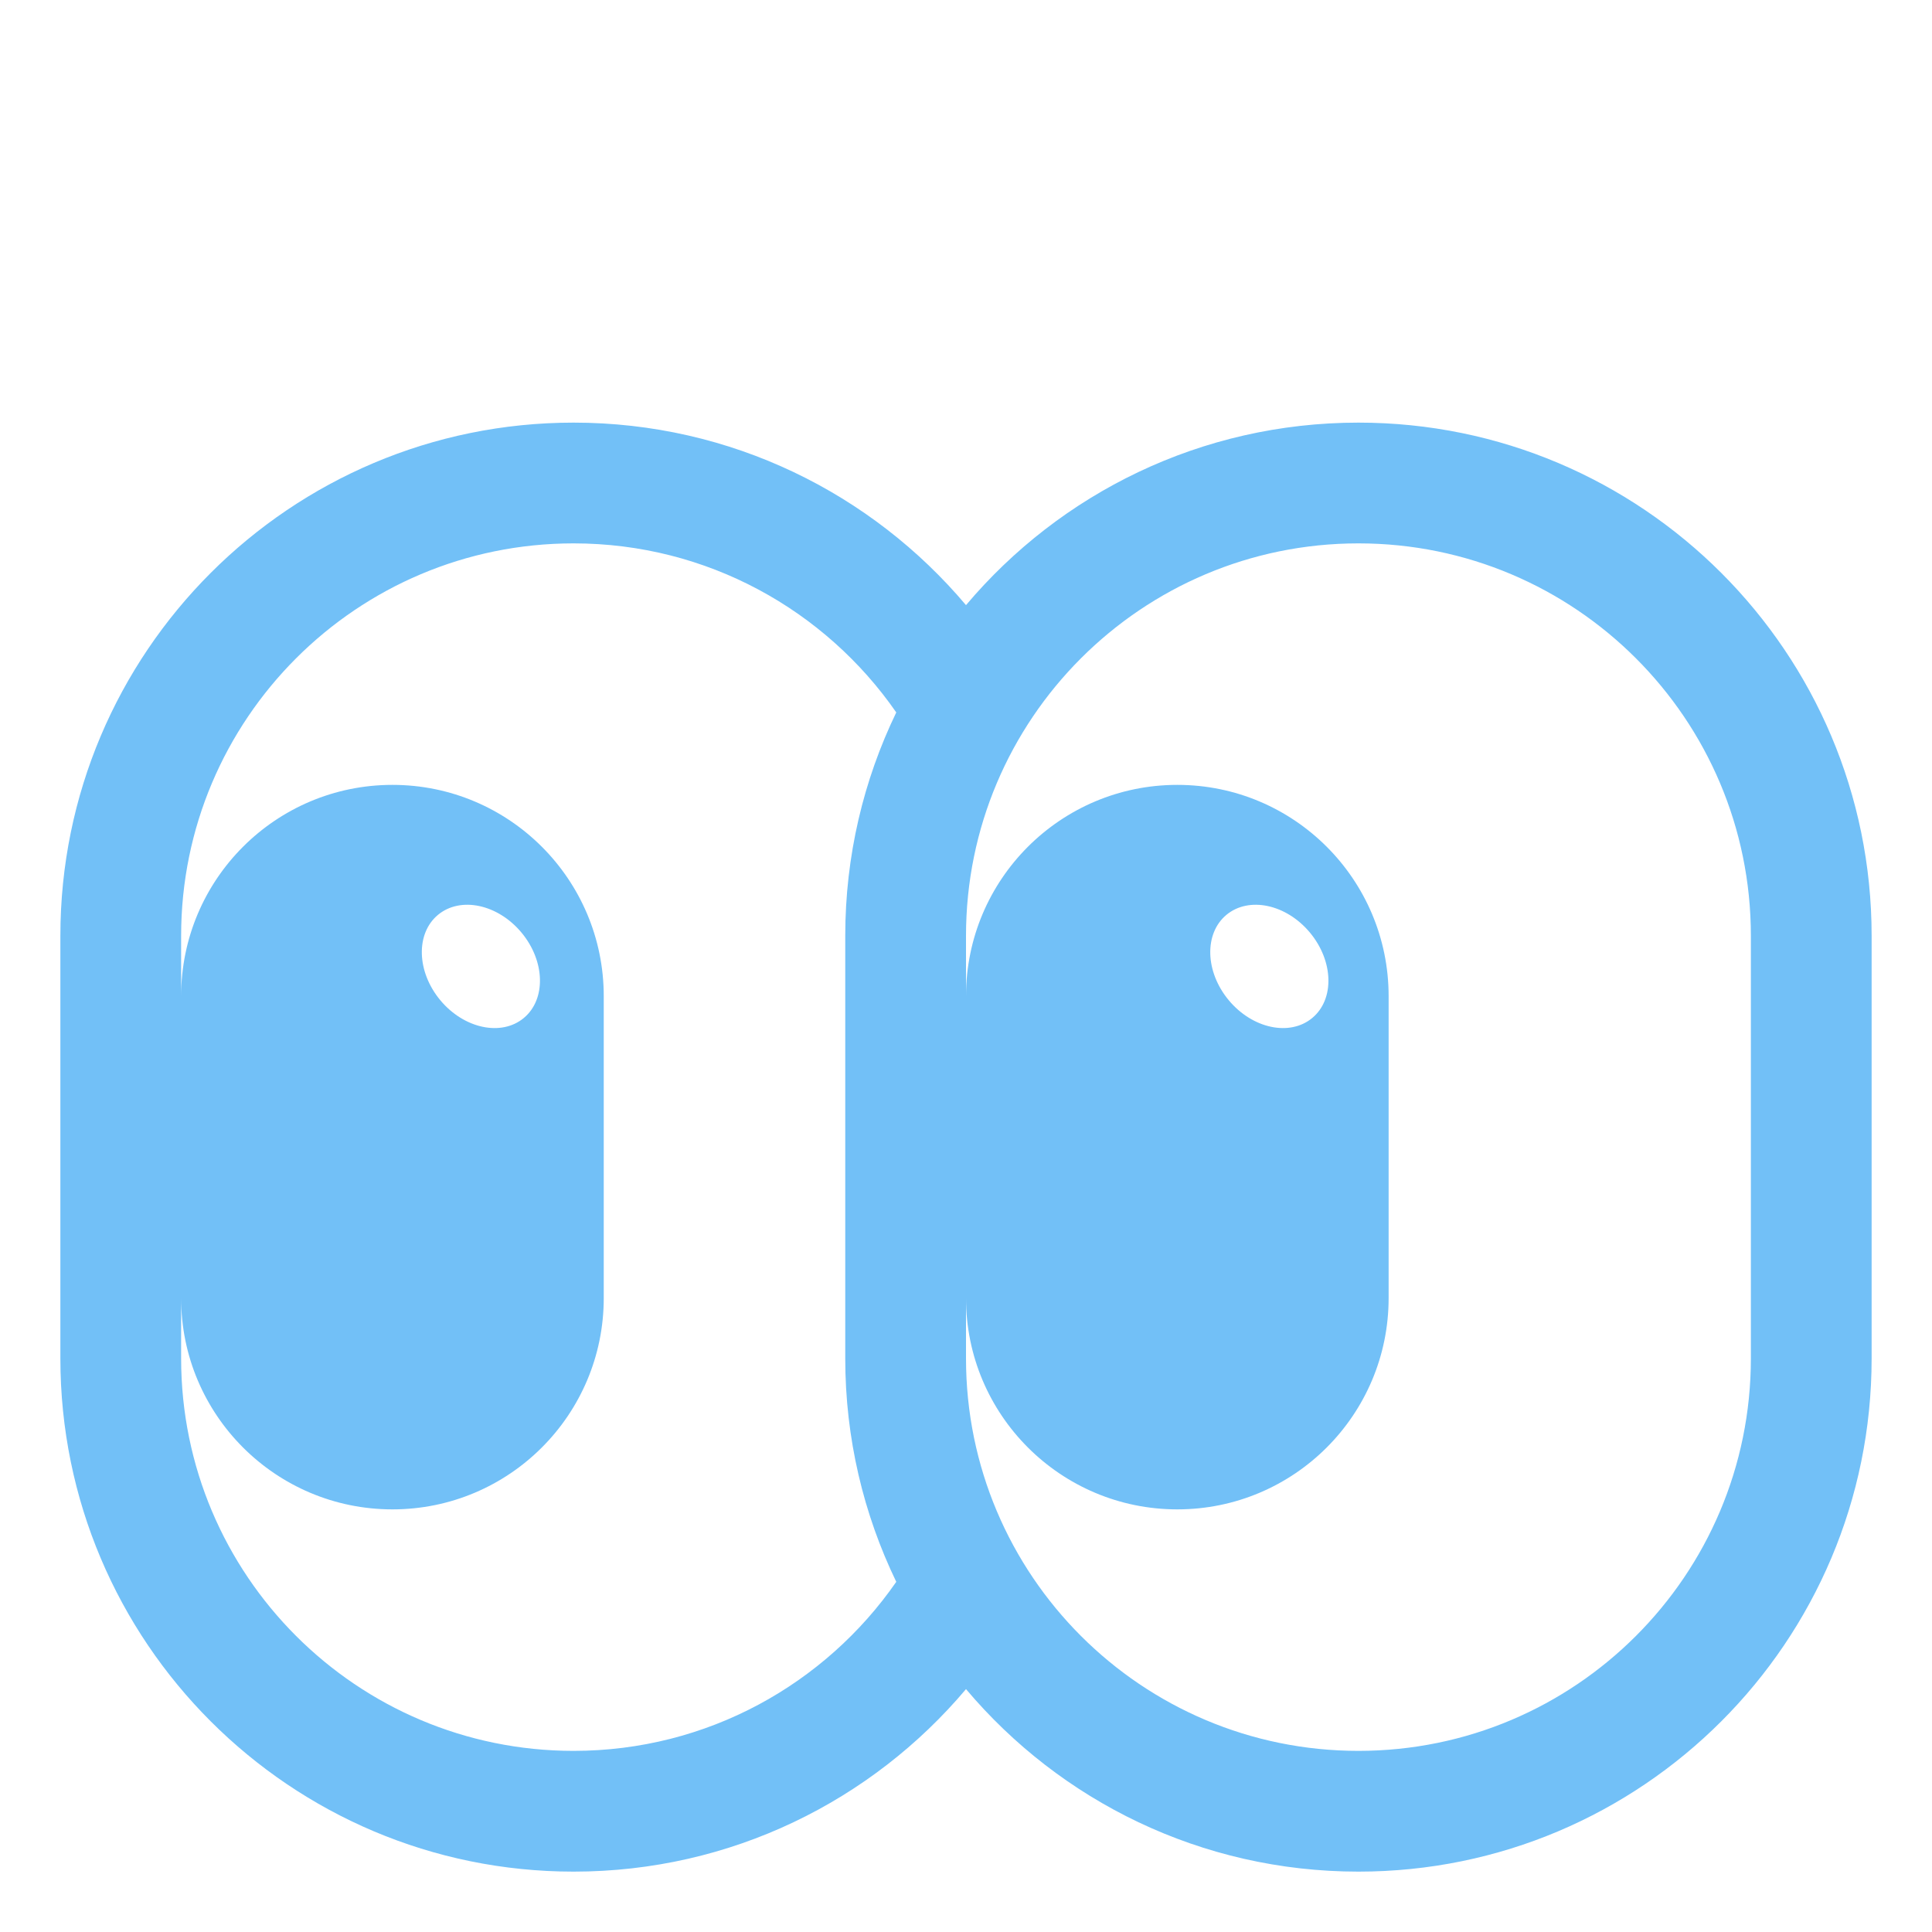 <?xml version="1.0" encoding="UTF-8"?> <svg xmlns="http://www.w3.org/2000/svg" viewBox="0 0 32.00 32.00" data-guides="{&quot;vertical&quot;:[],&quot;horizontal&quot;:[]}"><defs></defs><path fill="#72c0f7" stroke="none" fill-opacity="1" stroke-width="1" stroke-opacity="1" color="rgb(51, 51, 51)" id="tSvg1f2ef5fd10" title="Path 28" d="M9.5 7C4.806 7 1 10.806 1 15.5C1 17.833 1 20.167 1 22.5C1 27.194 4.806 31 9.5 31C12.108 31 14.442 29.825 16 27.977C17.559 29.826 19.892 31 22.5 31C27.194 31 31 27.194 31 22.5C31 20.167 31 17.833 31 15.5C31 10.806 27.194 7 22.5 7C19.892 7 17.559 8.174 16 10.023C14.441 8.175 12.108 7 9.5 7ZM14.845 11.8C14.304 12.919 14 14.174 14 15.5C14 17.833 14 20.167 14 22.5C14 23.826 14.304 25.081 14.845 26.2C13.671 27.893 11.714 29 9.5 29C5.91 29 3 26.09 3 22.5C3 22.167 3 21.833 3 21.5C3 23.433 4.567 25 6.5 25C8.433 25 10 23.433 10 21.5C10 19.833 10 18.167 10 16.5C10 14.567 8.433 13 6.5 13C4.567 13 3 14.567 3 16.5C3 16.167 3 15.833 3 15.5C3 11.91 5.91 9 9.5 9C11.714 9 13.671 10.107 14.845 11.8ZM16 15.5C16 11.91 18.91 9 22.5 9C26.09 9 29 11.91 29 15.5C29 17.833 29 20.167 29 22.5C29 26.09 26.09 29 22.5 29C18.91 29 16 26.09 16 22.5C16 22.167 16 21.833 16 21.5C16 23.433 17.567 25 19.5 25C21.433 25 23 23.433 23 21.5C23 19.833 23 18.167 23 16.5C23 14.567 21.433 13 19.5 13C17.567 13 16 14.567 16 16.5C16 16.167 16 15.833 16 15.5ZM8.676 16.861C8.305 17.17 7.685 17.038 7.293 16.567C6.9 16.095 6.883 15.462 7.254 15.153C7.626 14.844 8.245 14.975 8.638 15.447C9.03 15.919 9.047 16.552 8.676 16.861ZM21.697 15.447C22.089 15.919 22.107 16.552 21.735 16.861C21.364 17.17 20.744 17.038 20.352 16.567C19.959 16.095 19.942 15.462 20.313 15.153C20.685 14.844 21.304 14.975 21.697 15.447Z"></path></svg> 